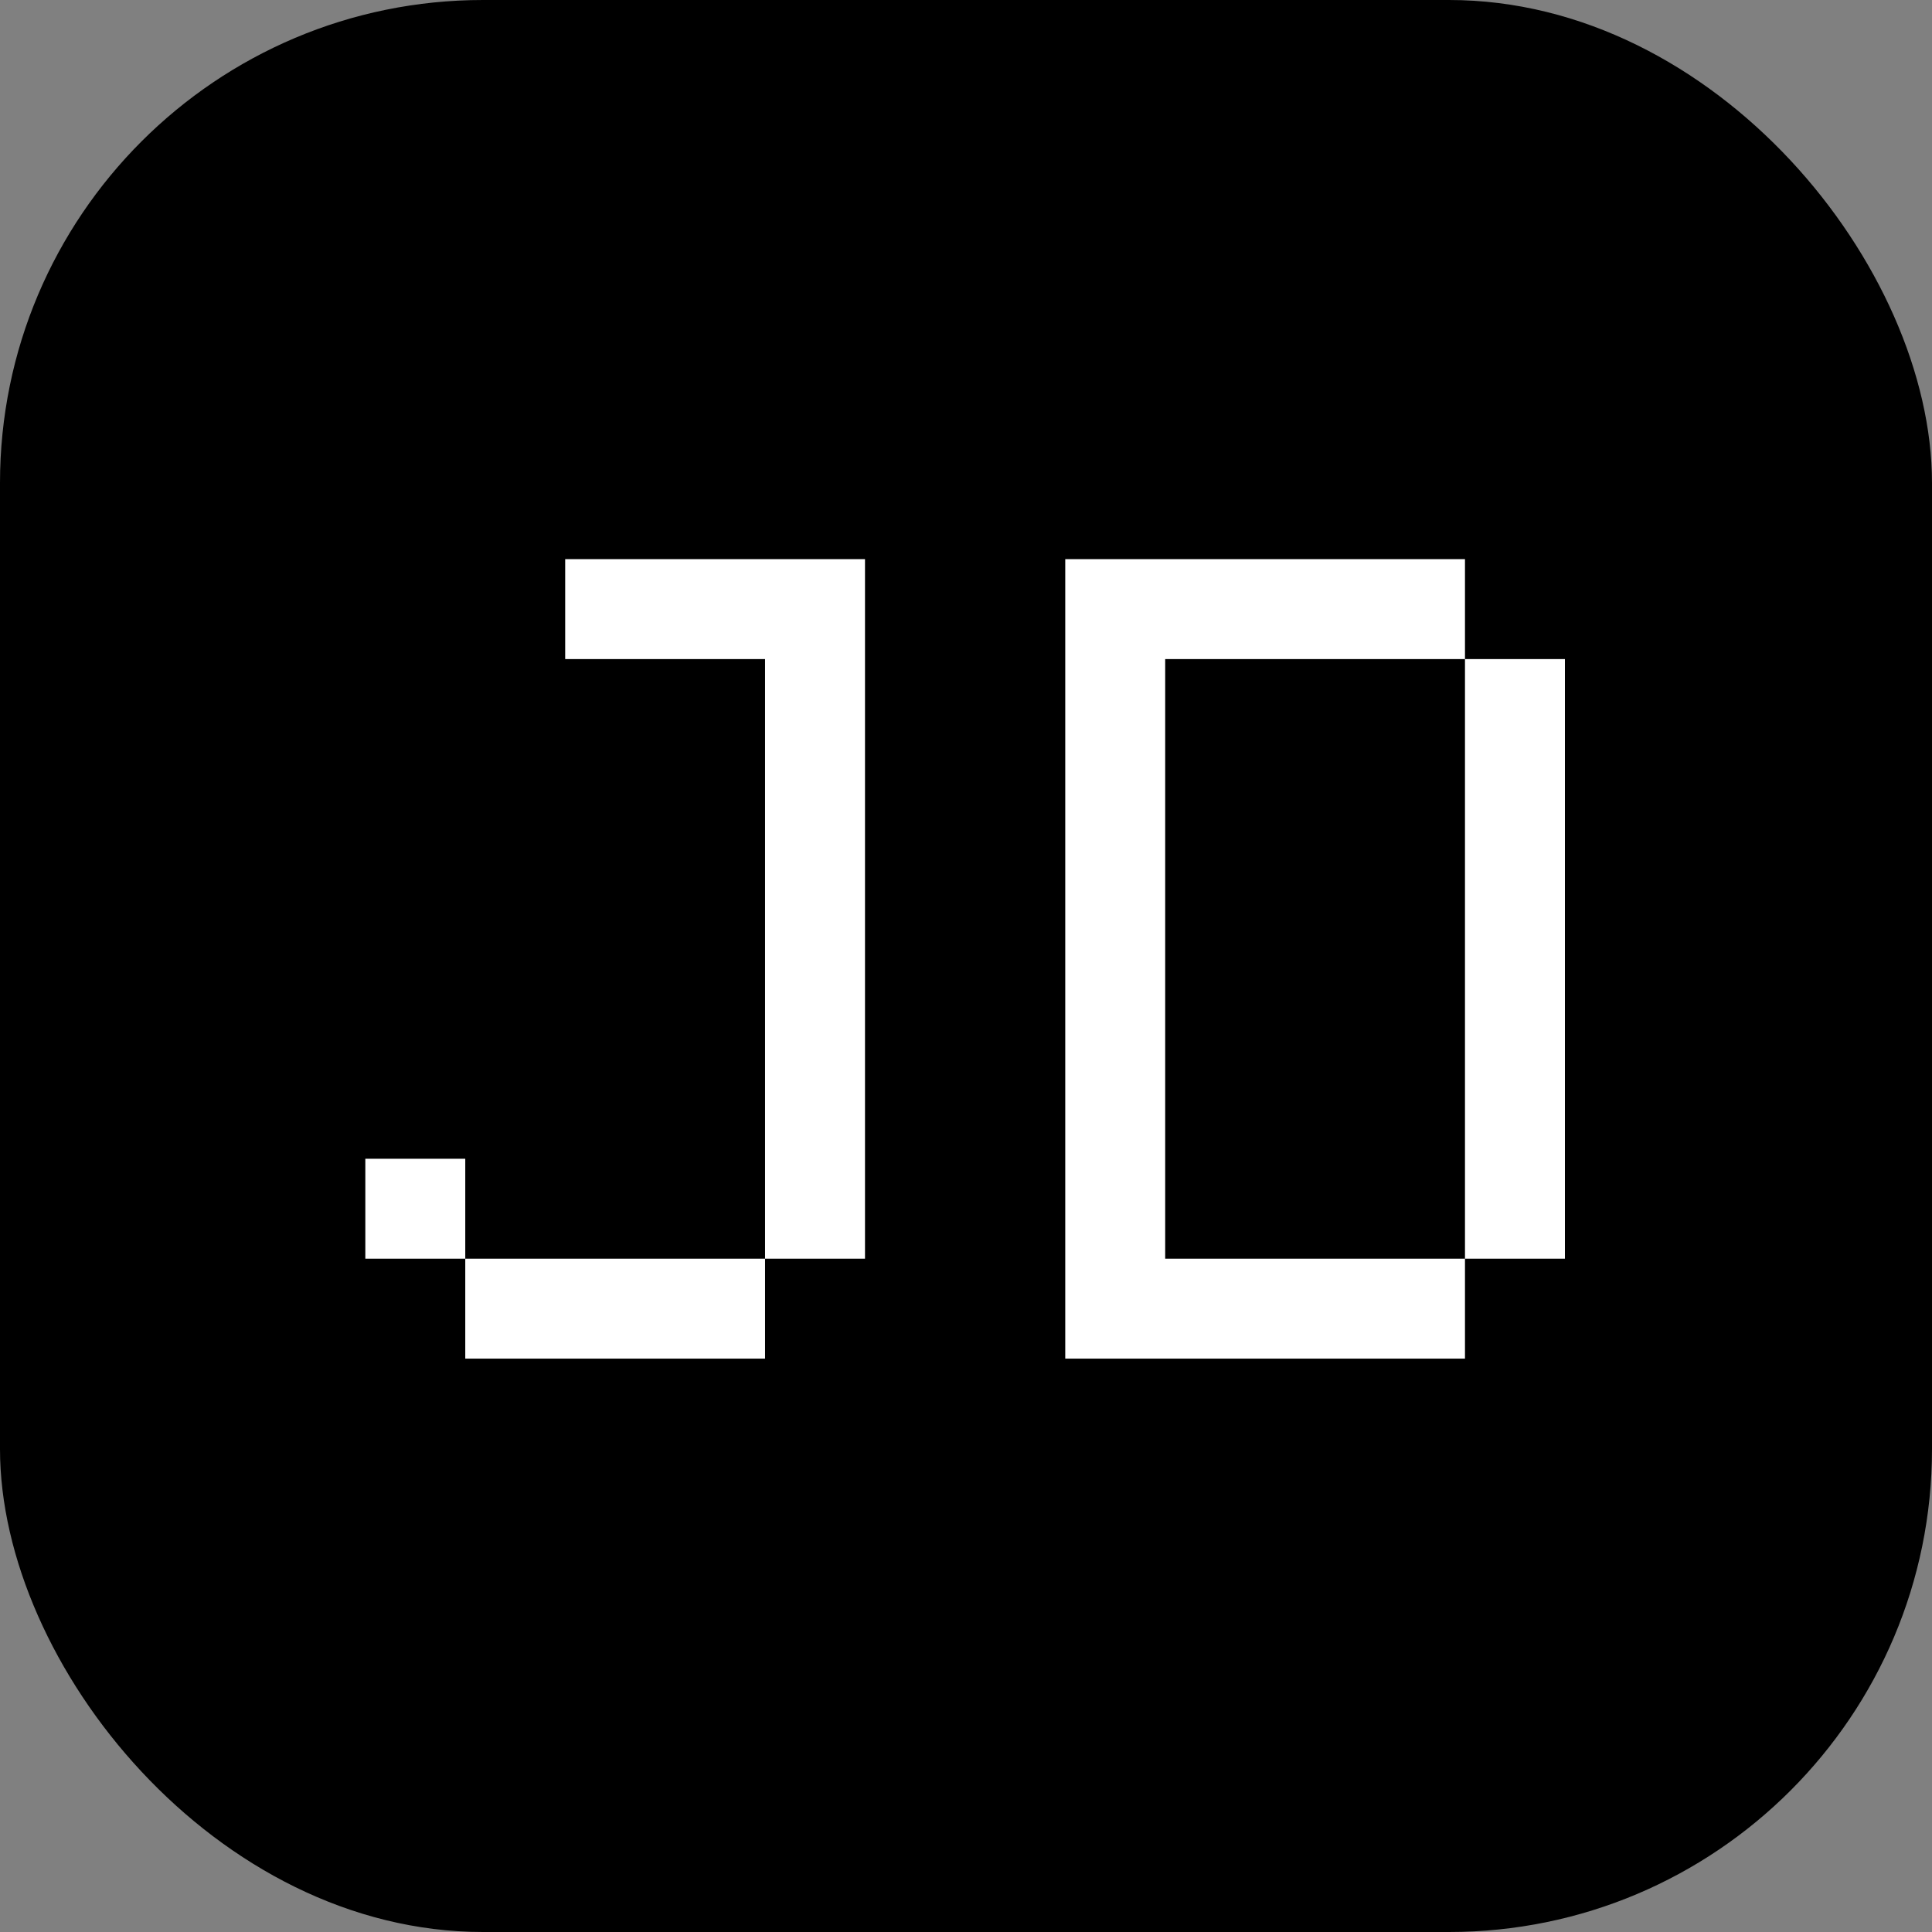 <svg width="100" height="100" viewBox="0 0 100 100" fill="none" xmlns="http://www.w3.org/2000/svg">
<rect x="0" y="0" width="100" height="100" fill="#808080" stroke="none"/>
<rect width="100" height="100" rx="25" fill="black"/>
<path d="M55.137 28.941H75.827V34.114H60.31V65.149H75.827V70.322H55.137V28.941ZM75.827 34.114H81V65.149H75.827V34.114Z" fill="white"/>
<path d="M24.082 65.149H18.909V59.977H24.082V65.149ZM24.082 65.149H39.599V70.322H24.082V65.149ZM39.599 34.114H29.254V28.941H44.772V65.149H39.599V34.114Z" fill="white"/>
</svg>
